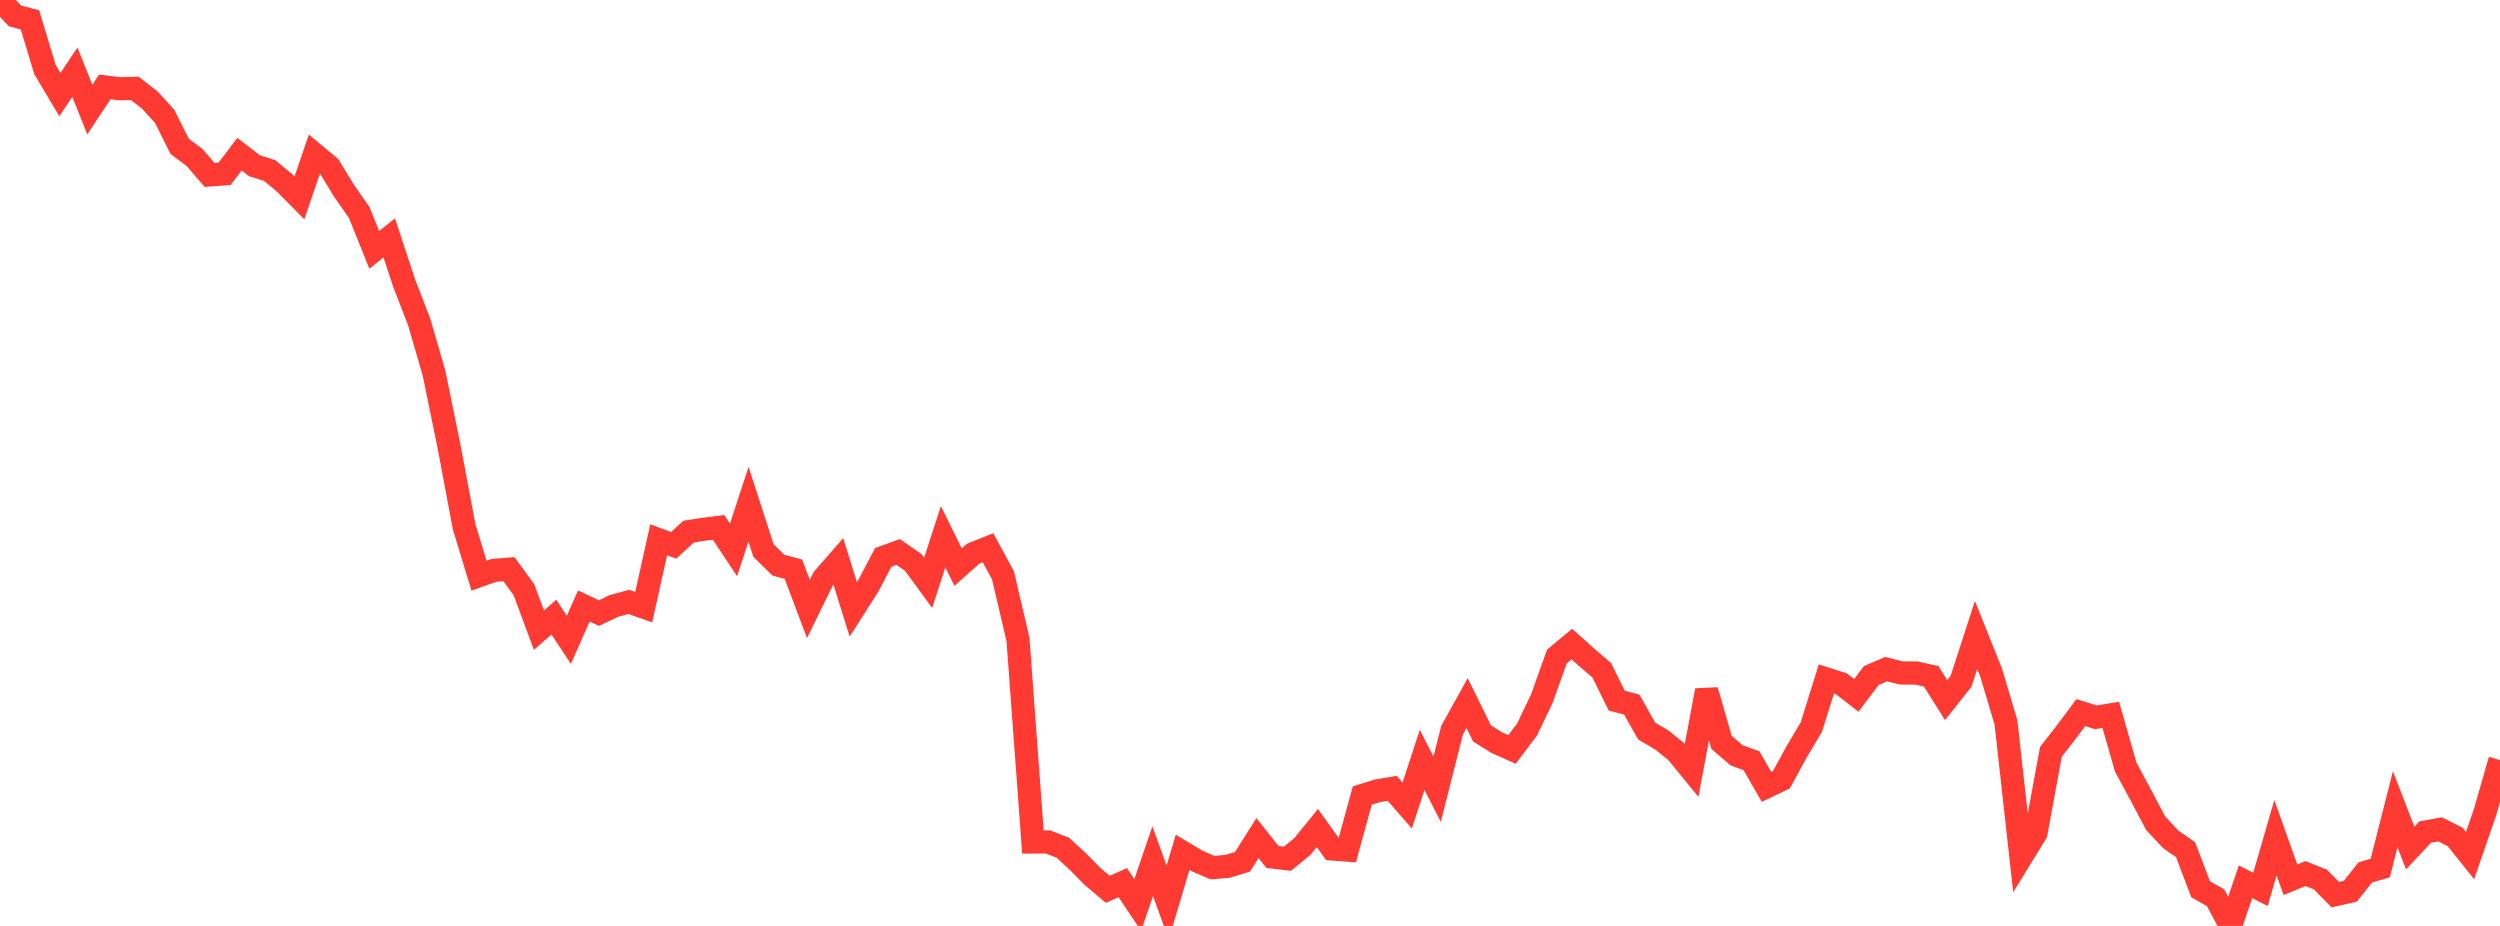 <?xml version="1.0" standalone="no"?>
<!DOCTYPE svg PUBLIC "-//W3C//DTD SVG 1.1//EN" "http://www.w3.org/Graphics/SVG/1.1/DTD/svg11.dtd">

<svg width="135" height="50" viewBox="0 0 135 50" preserveAspectRatio="none" 
  xmlns="http://www.w3.org/2000/svg"
  xmlns:xlink="http://www.w3.org/1999/xlink">


<polyline points="0.0, 0.0 0.808, 0.86 1.617, 1.071 2.425, 3.744 3.234, 5.109 4.042, 3.897 4.85, 5.916 5.659, 4.694 6.467, 4.793 7.275, 4.772 8.084, 5.398 8.892, 6.285 9.701, 7.901 10.509, 8.508 11.317, 9.445 12.126, 9.388 12.934, 8.326 13.743, 8.953 14.551, 9.203 15.359, 9.869 16.168, 10.687 16.976, 8.329 17.784, 9.002 18.593, 10.325 19.401, 11.482 20.21, 13.495 21.018, 12.842 21.826, 15.294 22.635, 17.384 23.443, 20.17 24.251, 24.122 25.06, 28.436 25.868, 31.086 26.677, 30.799 27.485, 30.736 28.293, 31.847 29.102, 34.027 29.91, 33.326 30.719, 34.551 31.527, 32.724 32.335, 33.108 33.144, 32.724 33.952, 32.502 34.76, 32.785 35.569, 29.148 36.377, 29.449 37.186, 28.707 37.994, 28.582 38.802, 28.48 39.611, 29.698 40.419, 27.229 41.228, 29.728 42.036, 30.522 42.844, 30.735 43.653, 32.884 44.461, 31.237 45.269, 30.312 46.078, 32.907 46.886, 31.641 47.695, 30.098 48.503, 29.806 49.311, 30.367 50.12, 31.475 50.928, 28.984 51.737, 30.622 52.545, 29.905 53.353, 29.579 54.162, 31.072 54.97, 34.525 55.778, 45.468 56.587, 45.463 57.395, 45.777 58.204, 46.523 59.012, 47.343 59.82, 48.022 60.629, 47.662 61.437, 48.87 62.246, 46.505 63.054, 48.737 63.862, 46.024 64.671, 46.506 65.479, 46.852 66.287, 46.782 67.096, 46.536 67.904, 45.256 68.713, 46.276 69.521, 46.373 70.329, 45.71 71.138, 44.715 71.946, 45.843 72.754, 45.907 73.563, 42.958 74.371, 42.705 75.18, 42.571 75.988, 43.499 76.796, 41.032 77.605, 42.618 78.413, 39.426 79.222, 37.968 80.03, 39.607 80.838, 40.108 81.647, 40.47 82.455, 39.402 83.263, 37.719 84.072, 35.451 84.88, 34.78 85.689, 35.505 86.497, 36.197 87.305, 37.838 88.114, 38.046 88.922, 39.478 89.731, 39.954 90.539, 40.605 91.347, 41.594 92.156, 37.282 92.964, 40.09 93.772, 40.784 94.581, 41.081 95.389, 42.487 96.198, 42.101 97.006, 40.617 97.814, 39.259 98.623, 36.665 99.431, 36.922 100.24, 37.55 101.048, 36.48 101.856, 36.132 102.665, 36.341 103.473, 36.342 104.281, 36.519 105.09, 37.807 105.898, 36.785 106.707, 34.287 107.515, 36.306 108.323, 39.008 109.132, 46.304 109.94, 44.991 110.749, 40.6 111.557, 39.561 112.365, 38.48 113.174, 38.734 113.982, 38.602 114.79, 41.427 115.599, 42.927 116.407, 44.455 117.216, 45.325 118.024, 45.885 118.832, 48.019 119.641, 48.479 120.449, 50.0 121.257, 47.616 122.066, 48.025 122.874, 45.235 123.683, 47.506 124.491, 47.173 125.299, 47.491 126.108, 48.313 126.916, 48.13 127.725, 47.109 128.533, 46.876 129.341, 43.698 130.15, 45.793 130.958, 44.933 131.766, 44.786 132.575, 45.192 133.383, 46.201 134.192, 43.859 135.0, 41.042" fill="none" stroke="#ff3a33" stroke-width="1.25"/>

</svg>